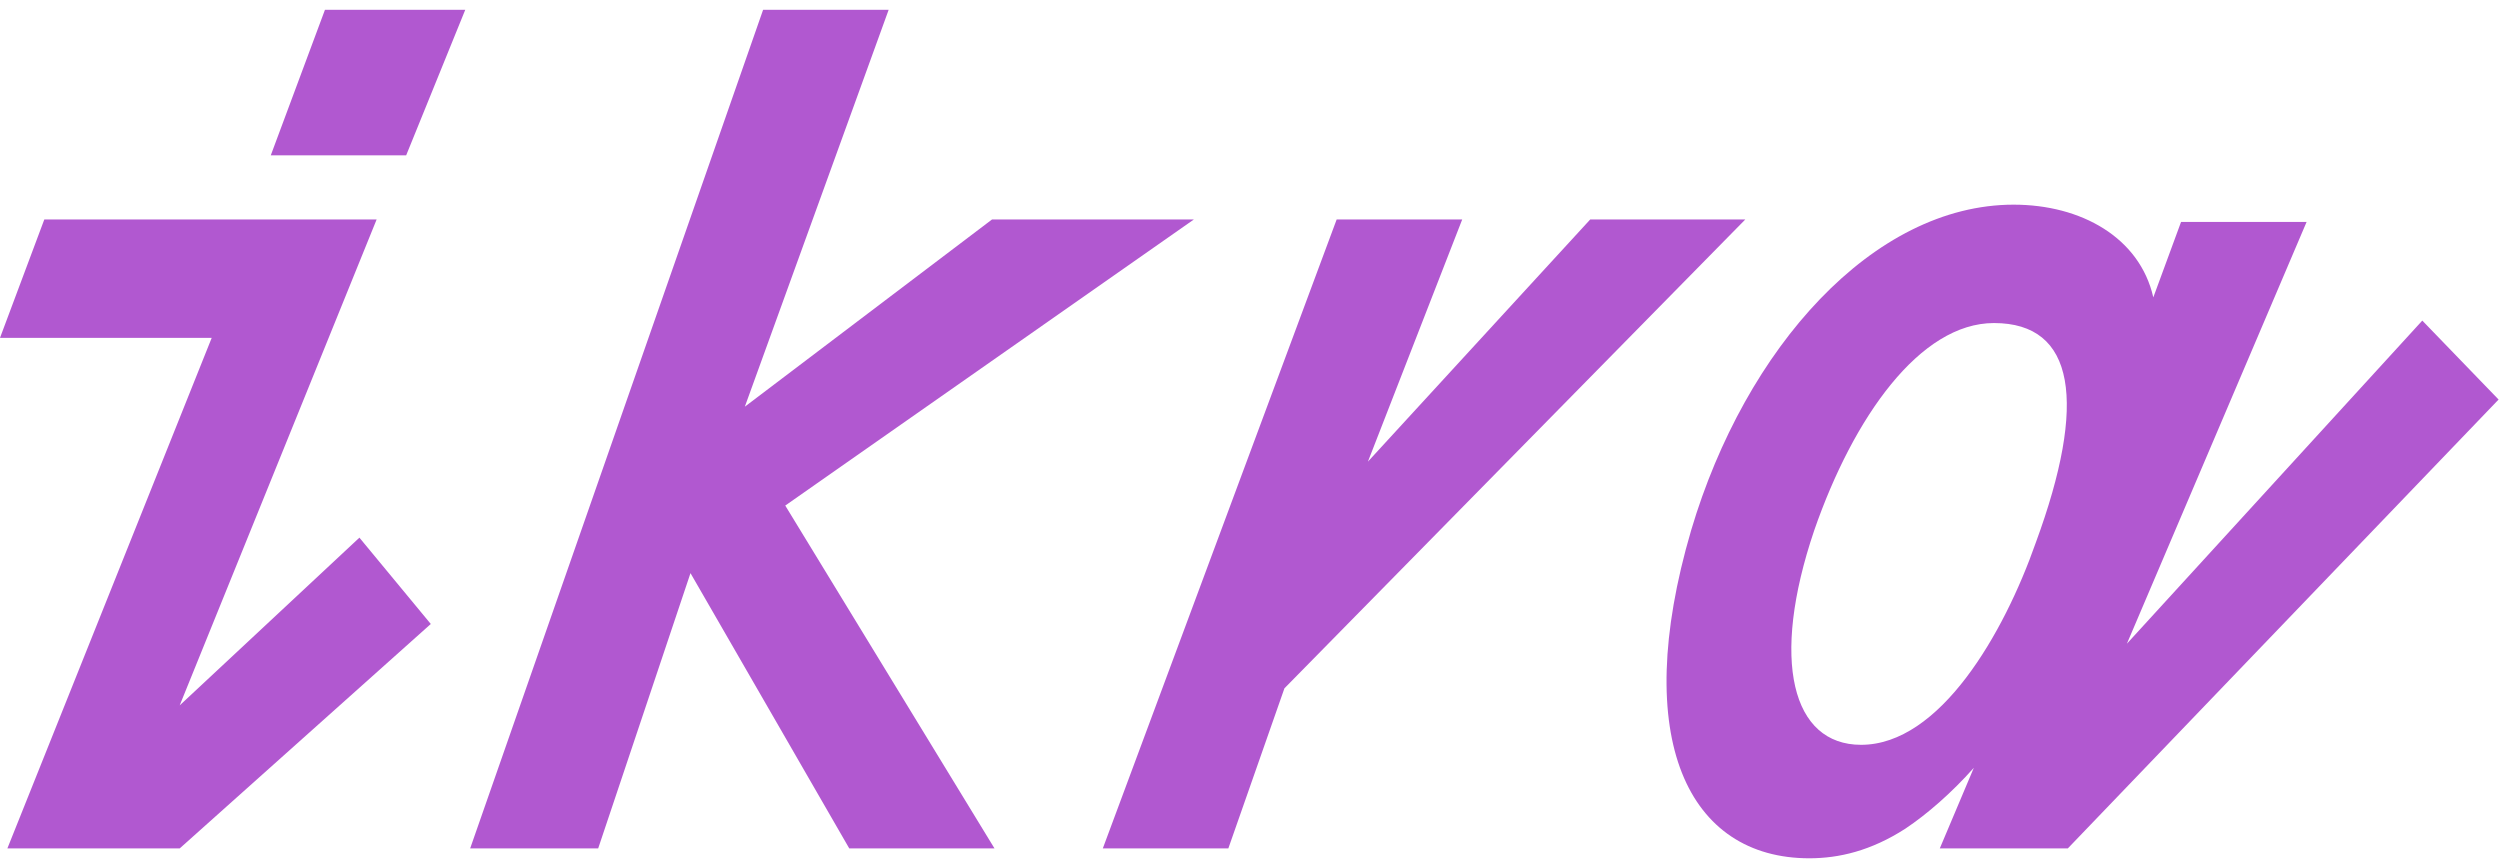 <?xml version="1.0" encoding="UTF-8"?> <svg xmlns="http://www.w3.org/2000/svg" width="200" height="69" viewBox="0 0 200 69" fill="none"><path d="M193.784 25.647L170.152 51.496L184.528 17.755H174.484L172.265 23.789C171.175 18.99 166.474 16.373 161.092 16.373C149.868 16.373 139.627 27.817 135.293 42.419C130.37 59.191 135.097 68.663 144.746 68.663C147.109 68.663 149.669 68.071 152.426 66.295C154.171 65.13 156.129 63.427 157.907 61.424L155.183 67.874H165.424L199.887 31.963L193.784 25.647ZM148.884 59.585C143.37 59.585 141.597 52.876 145.142 42.418C148.293 33.342 153.61 25.844 159.518 25.844C166.017 25.844 167.001 32.158 162.866 43.405C160.305 50.706 155.185 59.585 148.884 59.585Z" fill="#B158D0"></path><path d="M14.376 56.428L30.131 17.557H3.545L0 27.029H16.937L0.59 67.873H14.376L34.463 49.918L28.752 43.011L14.376 56.428Z" fill="#B158D0"></path><path d="M21.662 12.427H32.493L37.22 0.785H25.996L21.662 12.427Z" fill="#B158D0"></path><path d="M95.512 17.556H79.363L59.586 32.535L71.092 0.785H61.048L37.613 67.873H47.854L55.239 45.851L67.941 67.873H79.56L62.82 40.445L95.512 17.556Z" fill="#B158D0"></path><path d="M139.624 17.557H127.218L109.433 36.932L116.977 17.557H106.933L88.225 67.873H98.267L102.754 55.066L139.624 17.557Z" fill="#B158D0"></path></svg> 